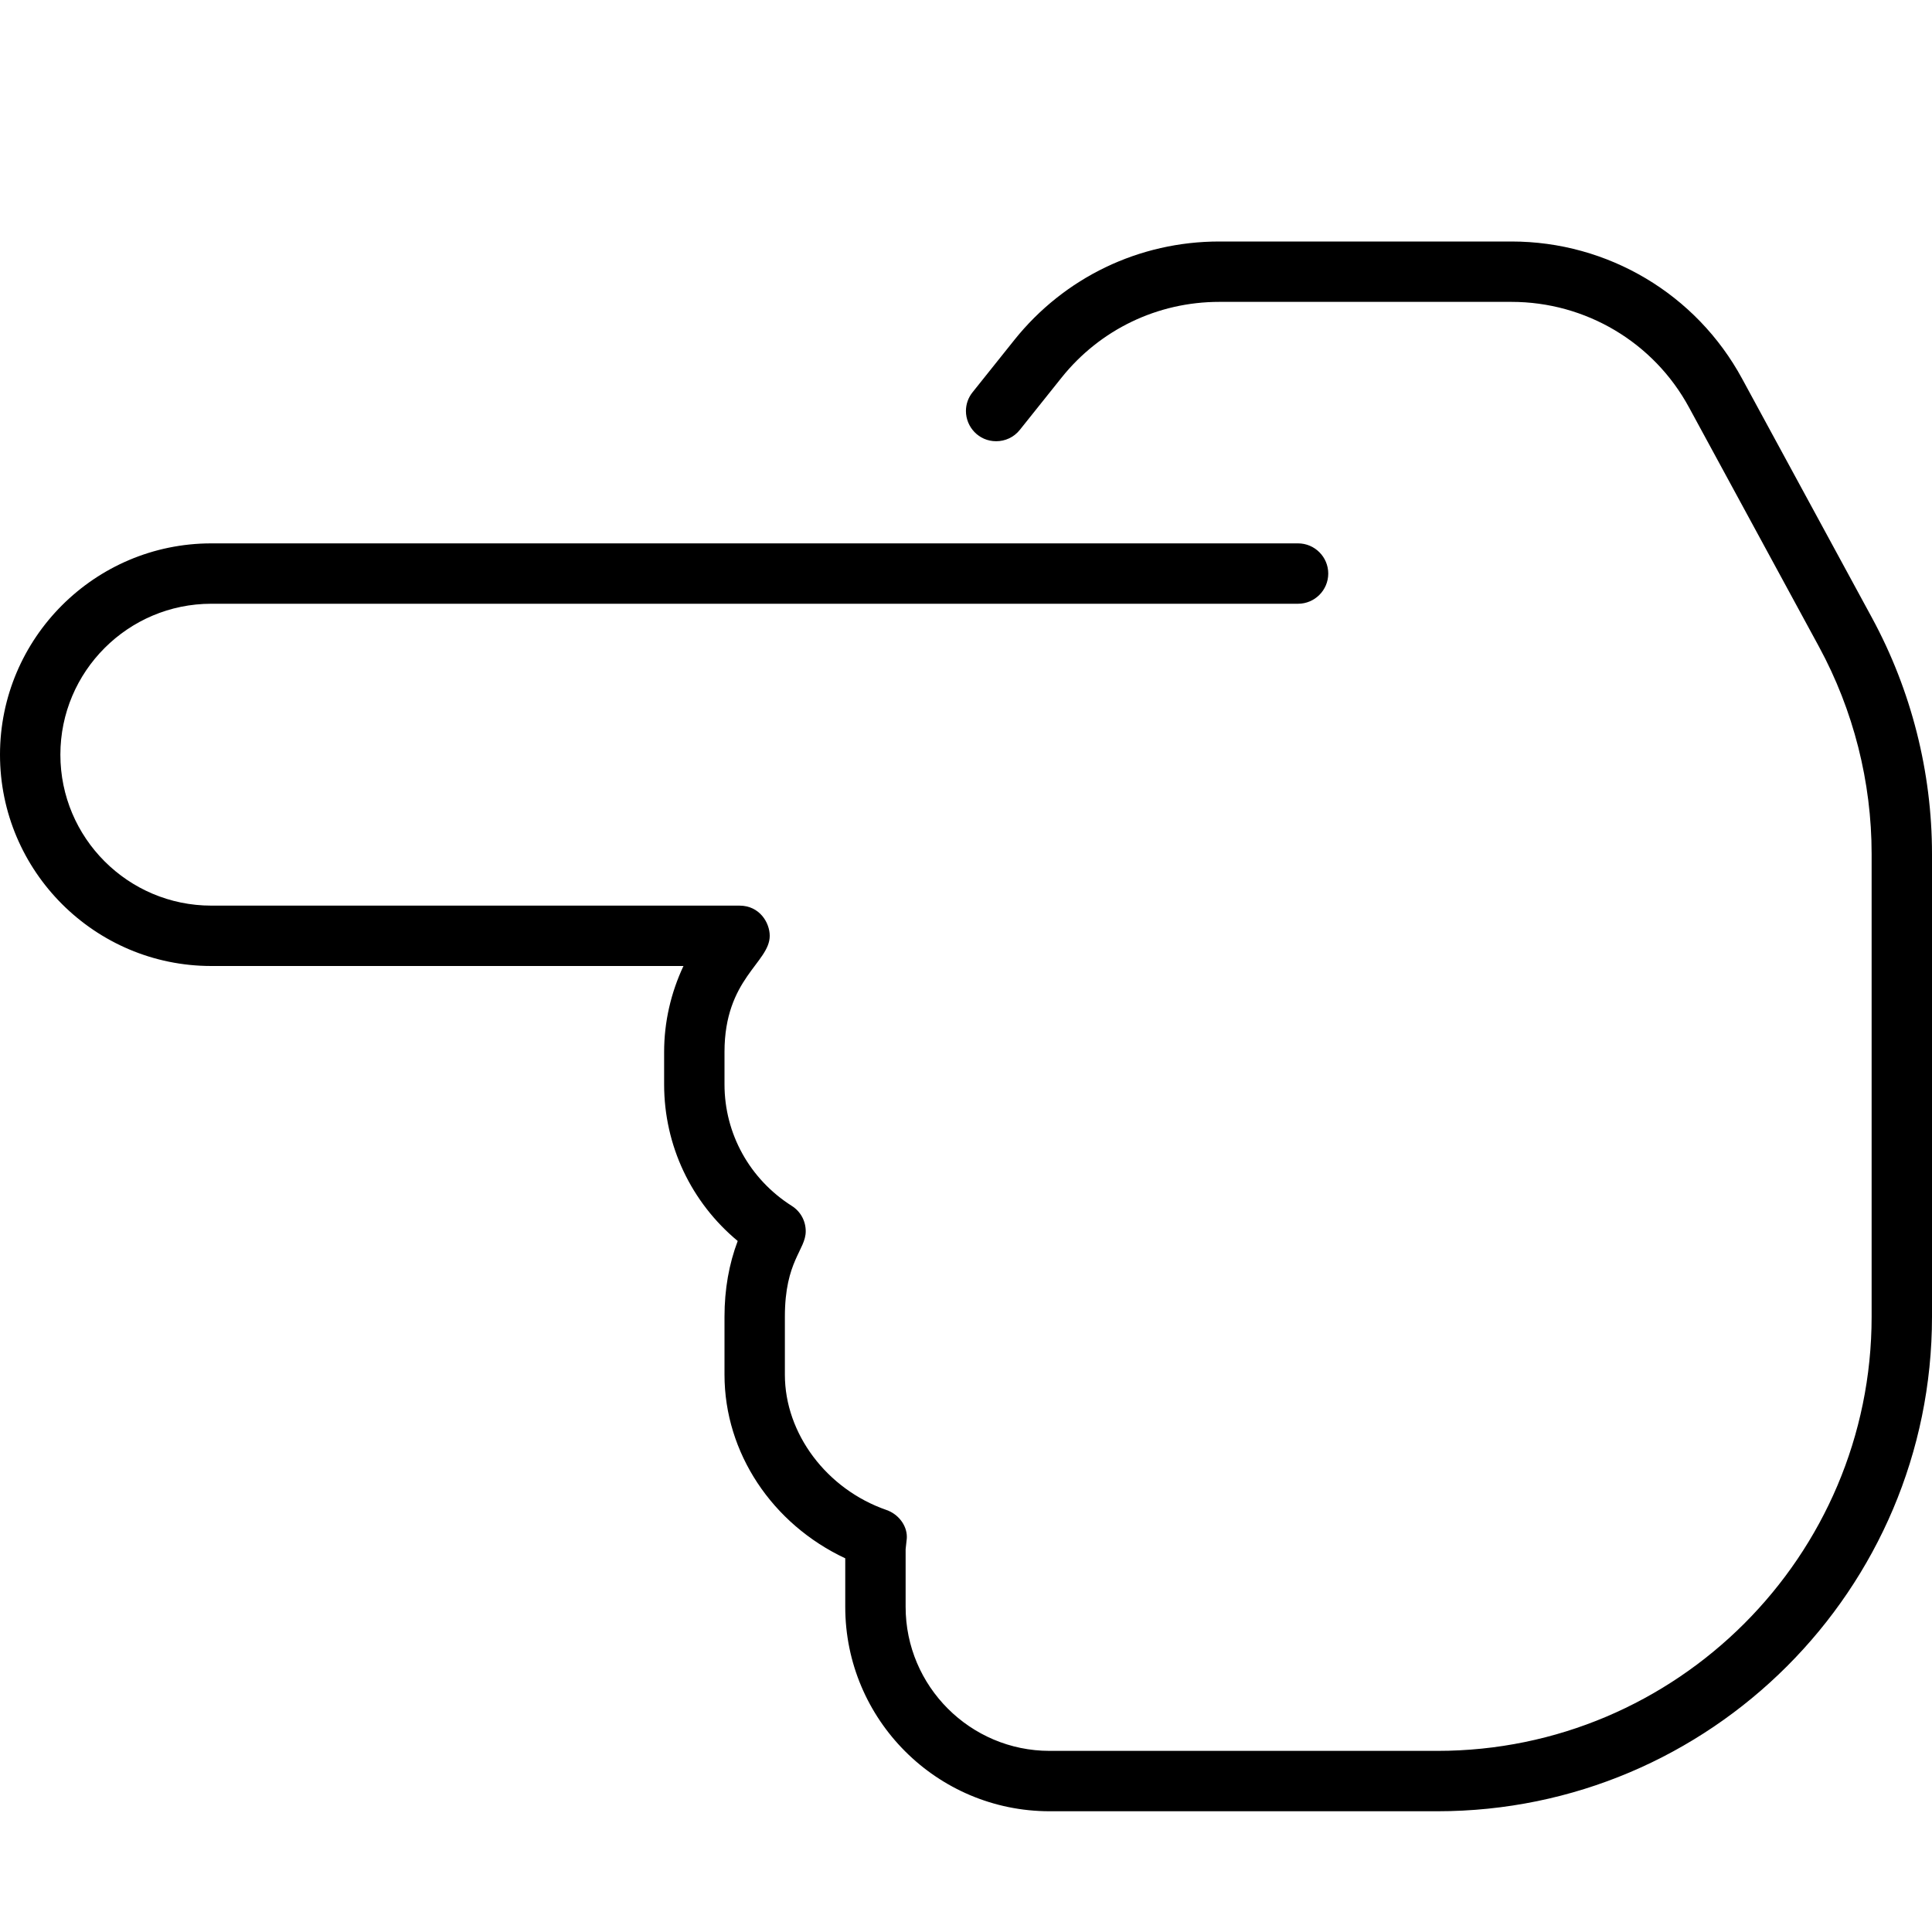<svg xmlns="http://www.w3.org/2000/svg" viewBox="0 0 512 512"><!-- Font Awesome Pro 6.0.0-alpha2 by @fontawesome - https://fontawesome.com License - https://fontawesome.com/license (Commercial License) --><path d="M380.938 480H278.156C248.281 480 224 455.719 224 425.844V412.969C204.625 403.875 192 385 192 364.312V348.937C192 341.687 193.188 335 195.5 328.875C183.188 318.656 176 303.594 176 287.375V278.781C176 270.875 177.781 263.125 181.125 256H56C25.125 256 0 230.875 0 200S25.125 144 56 144H344C348.406 144 352 147.594 352 152S348.406 160 344 160H56C33.938 160 16 177.938 16 200S33.938 240 56 240H195.969C201.297 240 203.986 244.521 203.986 247.996C203.986 255.137 192 259.291 192 278.781V287.375C192 300.438 198.656 312.469 209.812 319.563C212.221 321.078 213.526 323.642 213.526 326.291C213.526 331.284 208 334.153 208 348.938V364.313C208 379.906 219.062 394.656 234.906 400.156C238.026 401.234 240.323 404.166 240.323 407.292C240.323 407.61 240.299 407.93 240.25 408.25C240.25 408.25 240 410.531 240 410.563V425.844C240 446.875 257.125 464 278.156 464H380.938C444.375 464 496 412.375 496 348.938V226.312C496 207.219 491.188 188.219 482.062 171.406L447.625 108C438.281 90.719 420.219 80 400.562 80H323.125C306.781 80 291.531 87.312 281.312 100.094L270.25 113.938C268.675 115.907 266.351 116.932 264.001 116.932C259.366 116.932 255.982 113.142 255.982 108.924C255.982 107.171 256.56 105.408 257.75 103.938L268.812 90.094C282.094 73.5 301.906 64 323.125 64H400.562C426.125 64 449.531 77.938 461.687 100.375L496.125 163.781C506.5 182.938 512 204.562 512 226.312V348.937C512 421.219 453.219 480 380.938 480Z"/></svg>